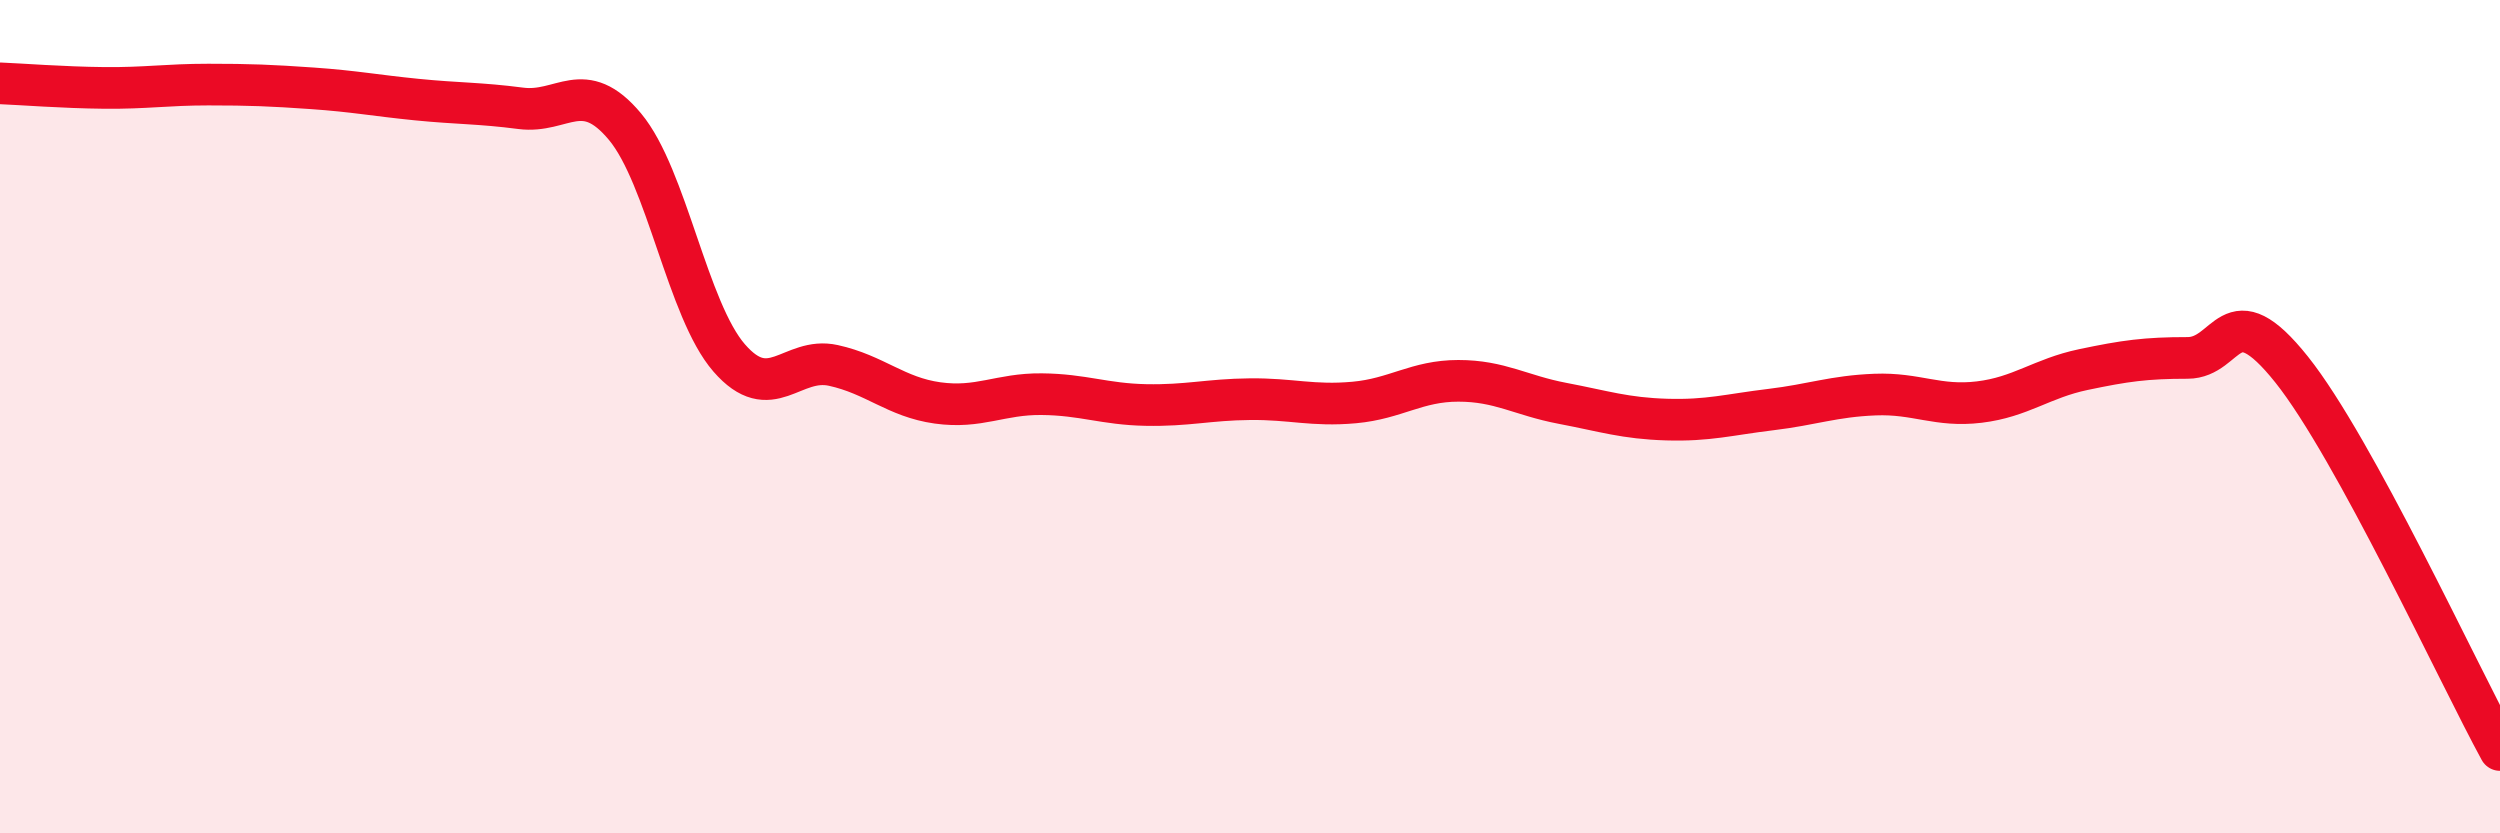
    <svg width="60" height="20" viewBox="0 0 60 20" xmlns="http://www.w3.org/2000/svg">
      <path
        d="M 0,2 C 0.5,2.02 1.5,2.1 2.5,2.11 C 3.5,2.12 4,2.03 5,2.03 C 6,2.03 6.5,2.05 7.5,2.12 C 8.5,2.19 9,2.29 10,2.39 C 11,2.49 11.5,2.47 12.5,2.6 C 13.5,2.73 14,1.84 15,3.04 C 16,4.24 16.5,7.44 17.5,8.59 C 18.5,9.74 19,8.55 20,8.77 C 21,8.99 21.5,9.53 22.5,9.67 C 23.5,9.81 24,9.45 25,9.46 C 26,9.47 26.5,9.7 27.5,9.72 C 28.5,9.74 29,9.59 30,9.58 C 31,9.57 31.5,9.75 32.5,9.66 C 33.5,9.57 34,9.14 35,9.14 C 36,9.14 36.5,9.49 37.5,9.68 C 38.5,9.87 39,10.04 40,10.07 C 41,10.1 41.5,9.95 42.5,9.83 C 43.5,9.71 44,9.51 45,9.47 C 46,9.43 46.5,9.77 47.5,9.65 C 48.5,9.53 49,9.08 50,8.87 C 51,8.66 51.5,8.59 52.5,8.59 C 53.5,8.59 53.5,6.99 55,8.87 C 56.5,10.75 59,16.17 60,18L60 20L0 20Z"
        fill="#EB0A25"
        opacity="0.1"
        stroke-linecap="round"
        stroke-linejoin="round"
      />
      <path
        d="M 0,2 C 0.5,2.02 1.5,2.1 2.5,2.11 C 3.5,2.12 4,2.03 5,2.03 C 6,2.03 6.5,2.05 7.5,2.12 C 8.5,2.19 9,2.29 10,2.39 C 11,2.49 11.5,2.47 12.5,2.6 C 13.5,2.73 14,1.84 15,3.04 C 16,4.24 16.5,7.44 17.5,8.59 C 18.5,9.74 19,8.55 20,8.77 C 21,8.99 21.5,9.53 22.5,9.67 C 23.5,9.81 24,9.45 25,9.46 C 26,9.47 26.5,9.7 27.5,9.72 C 28.5,9.74 29,9.59 30,9.58 C 31,9.57 31.5,9.75 32.5,9.66 C 33.5,9.57 34,9.14 35,9.14 C 36,9.14 36.5,9.49 37.5,9.68 C 38.5,9.87 39,10.04 40,10.07 C 41,10.1 41.5,9.95 42.5,9.83 C 43.5,9.71 44,9.51 45,9.47 C 46,9.43 46.5,9.77 47.5,9.65 C 48.5,9.53 49,9.08 50,8.87 C 51,8.66 51.5,8.59 52.5,8.59 C 53.5,8.59 53.5,6.99 55,8.87 C 56.5,10.75 59,16.17 60,18"
        stroke="#EB0A25"
        stroke-width="1"
        fill="none"
        stroke-linecap="round"
        stroke-linejoin="round"
      />
    </svg>
  